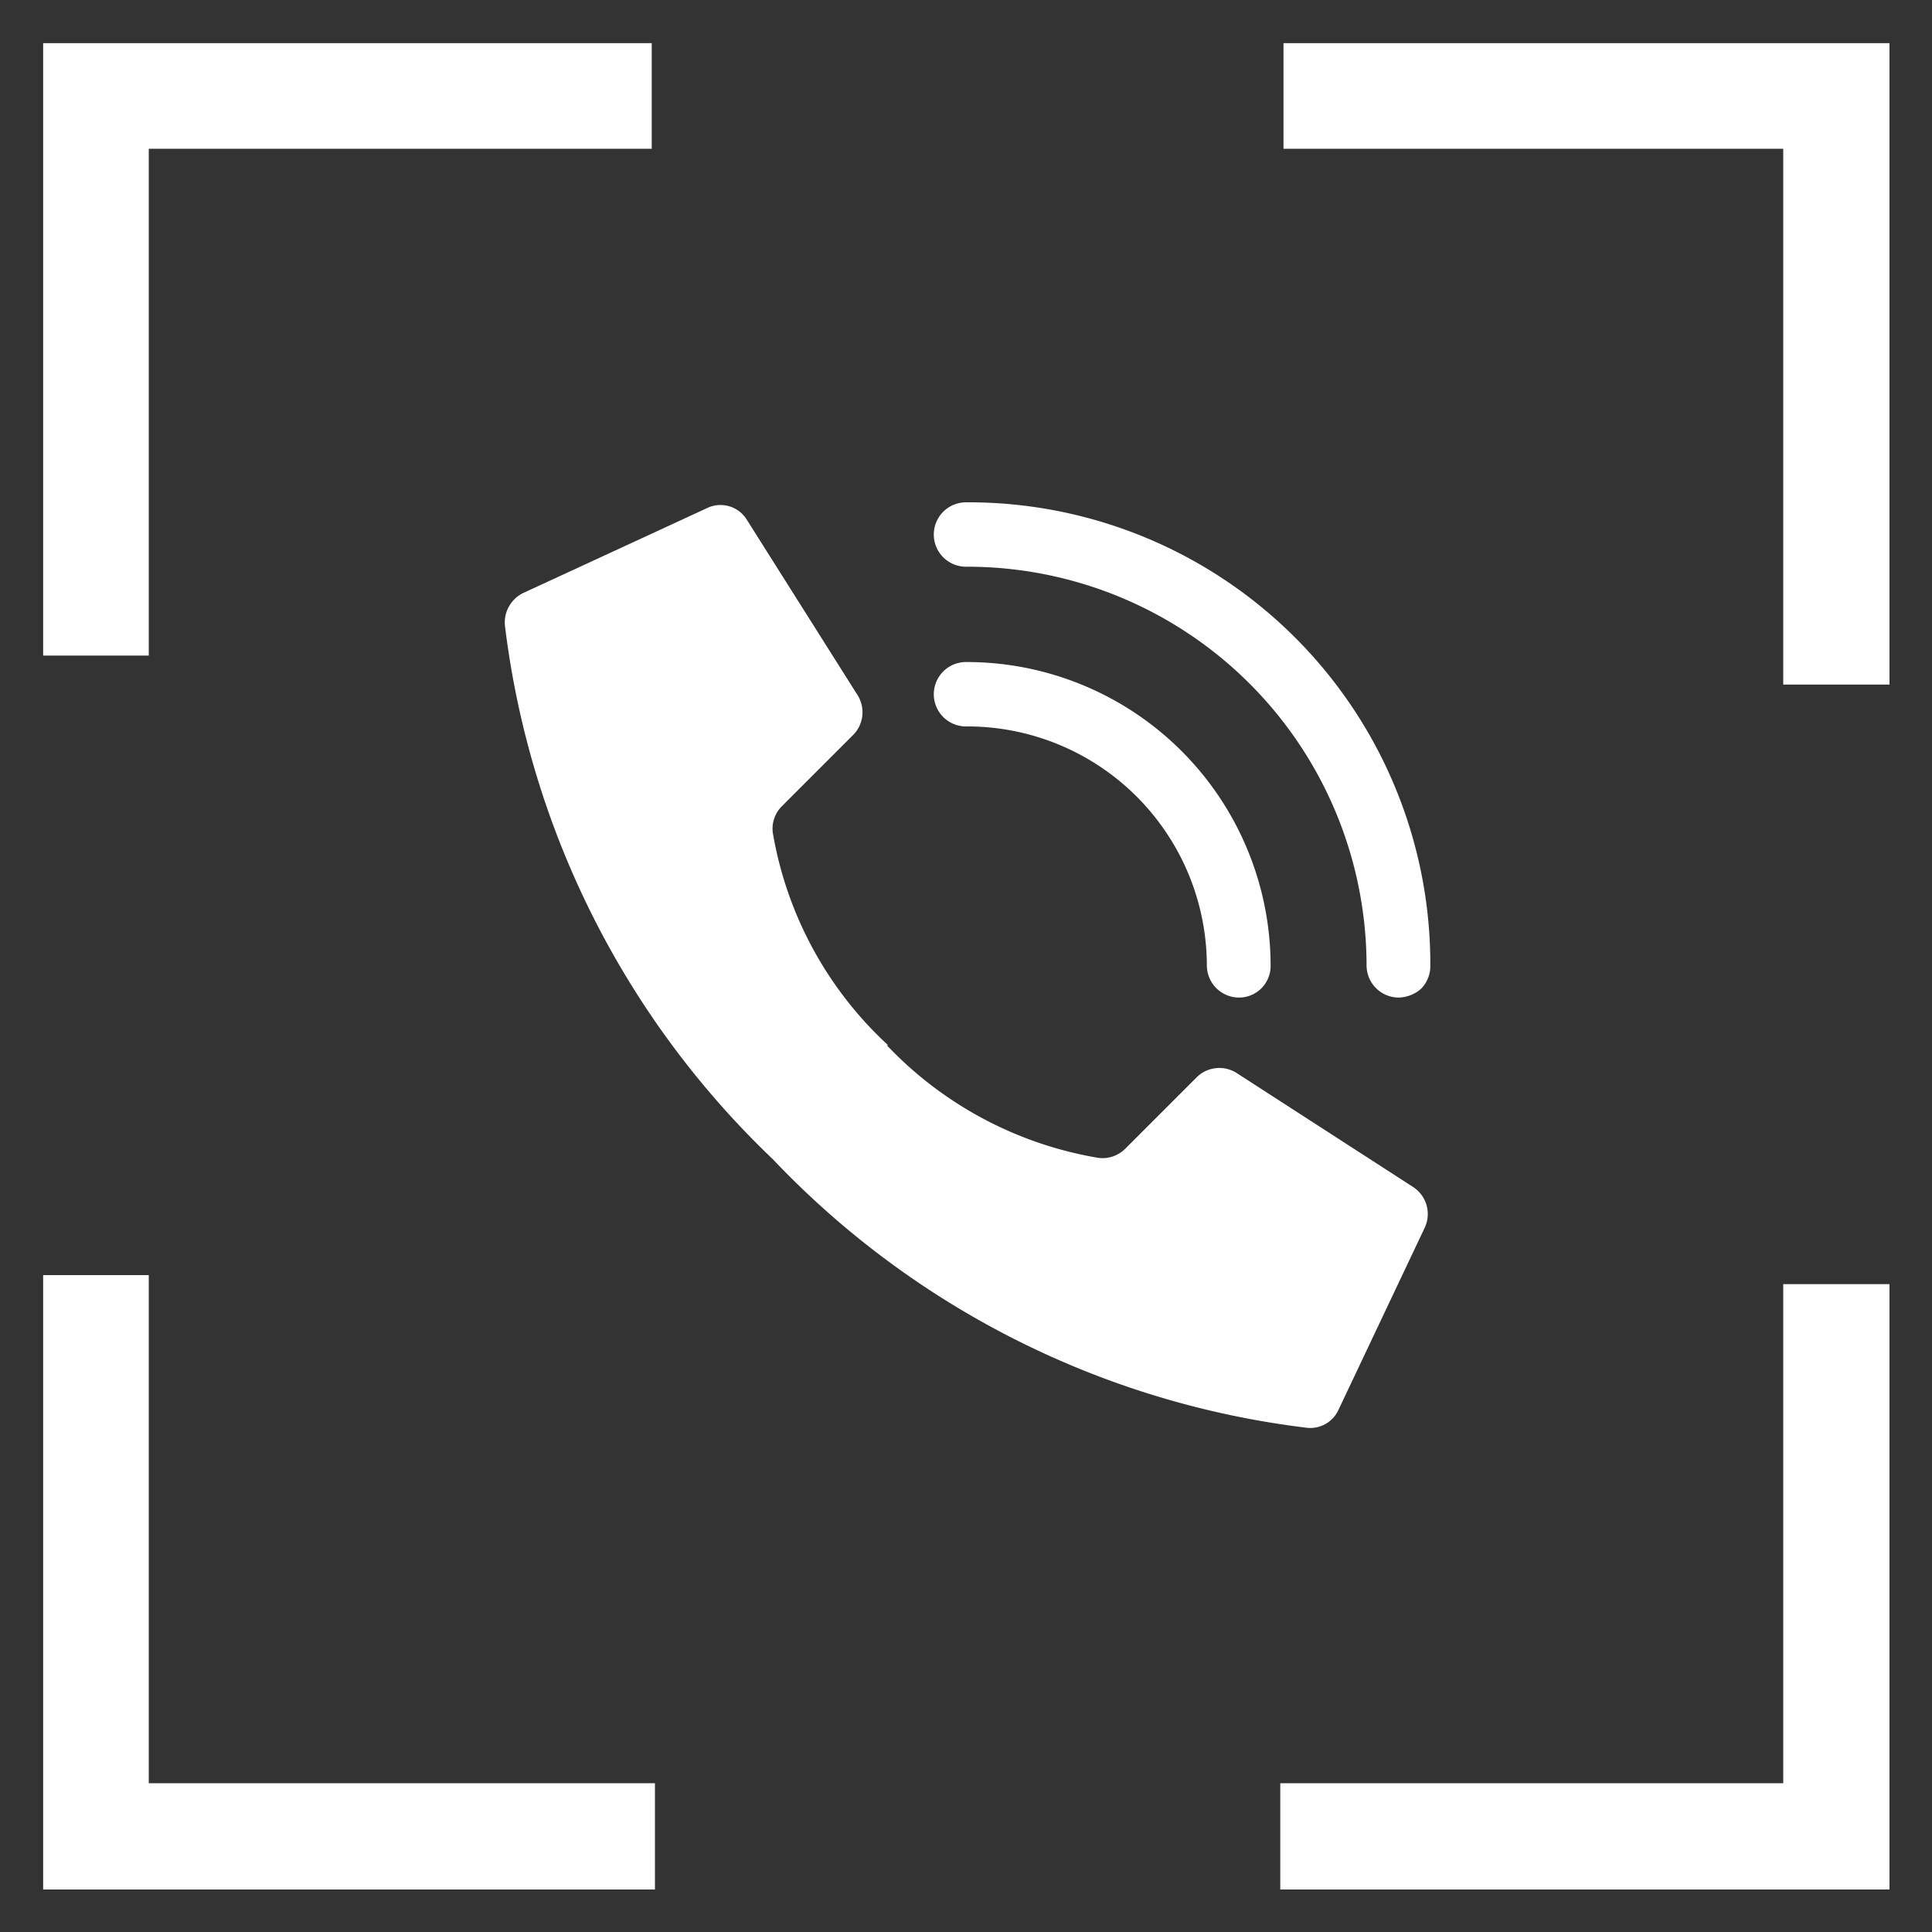 <svg id="Layer_1" data-name="Layer 1" xmlns="http://www.w3.org/2000/svg" viewBox="0 0 30 30"><rect x="0" y="0" width="30" height="30" fill="#333333" stroke="none"/><defs><style>.cls-1{fill:#fff;}</style></defs><g id="Page-1"><g id="_003---Call" data-name="003---Call"><path id="Shape" class="cls-1" d="M13.79,16.23A5.81,5.81,0,0,1,12,12.93a.49.49,0,0,1,.14-.41l1.11-1.11a.5.5,0,0,0,.07-.61L11.59,8.06A.48.48,0,0,0,11,7.88L8.12,9.21a.51.51,0,0,0-.28.5A13.74,13.74,0,0,0,12,18a13.7,13.7,0,0,0,8.29,4.17.48.48,0,0,0,.49-.27l1.34-2.83a.5.5,0,0,0-.18-.64l-2.74-1.77a.5.5,0,0,0-.62.07l-1.11,1.11a.5.5,0,0,1-.41.14,5.86,5.86,0,0,1-3.29-1.75Z"/><path id="Shape-2" data-name="Shape" class="cls-1" d="M19.23,15.49a.5.5,0,0,1-.49-.5A3.72,3.72,0,0,0,15,11.28a.5.5,0,0,1,0-1A4.72,4.72,0,0,1,19.73,15,.49.49,0,0,1,19.23,15.49Z"/><path id="Shape-3" data-name="Shape" class="cls-1" d="M21.71,15.49a.5.5,0,0,1-.49-.5A6.2,6.2,0,0,0,15,8.8a.49.49,0,0,1,0-1A7.17,7.17,0,0,1,22.21,15a.5.5,0,0,1-.14.35A.54.54,0,0,1,21.71,15.49Z"/></g></g><polygon class="cls-1" points="10.17 29.34 0.67 29.34 0.67 19.8 2.31 19.8 2.31 27.69 10.17 27.69 10.17 29.34"/><polygon class="cls-1" points="29.34 29.34 19.88 29.34 19.88 27.69 27.69 27.69 27.69 19.94 29.34 19.94 29.34 29.34"/><polygon class="cls-1" points="29.34 10.63 27.69 10.63 27.69 2.31 19.93 2.31 19.93 0.67 29.34 0.67 29.34 10.63"/><polygon class="cls-1" points="2.31 10.18 0.67 10.18 0.67 0.67 10.12 0.67 10.12 2.31 2.31 2.31 2.31 10.18"/></svg>